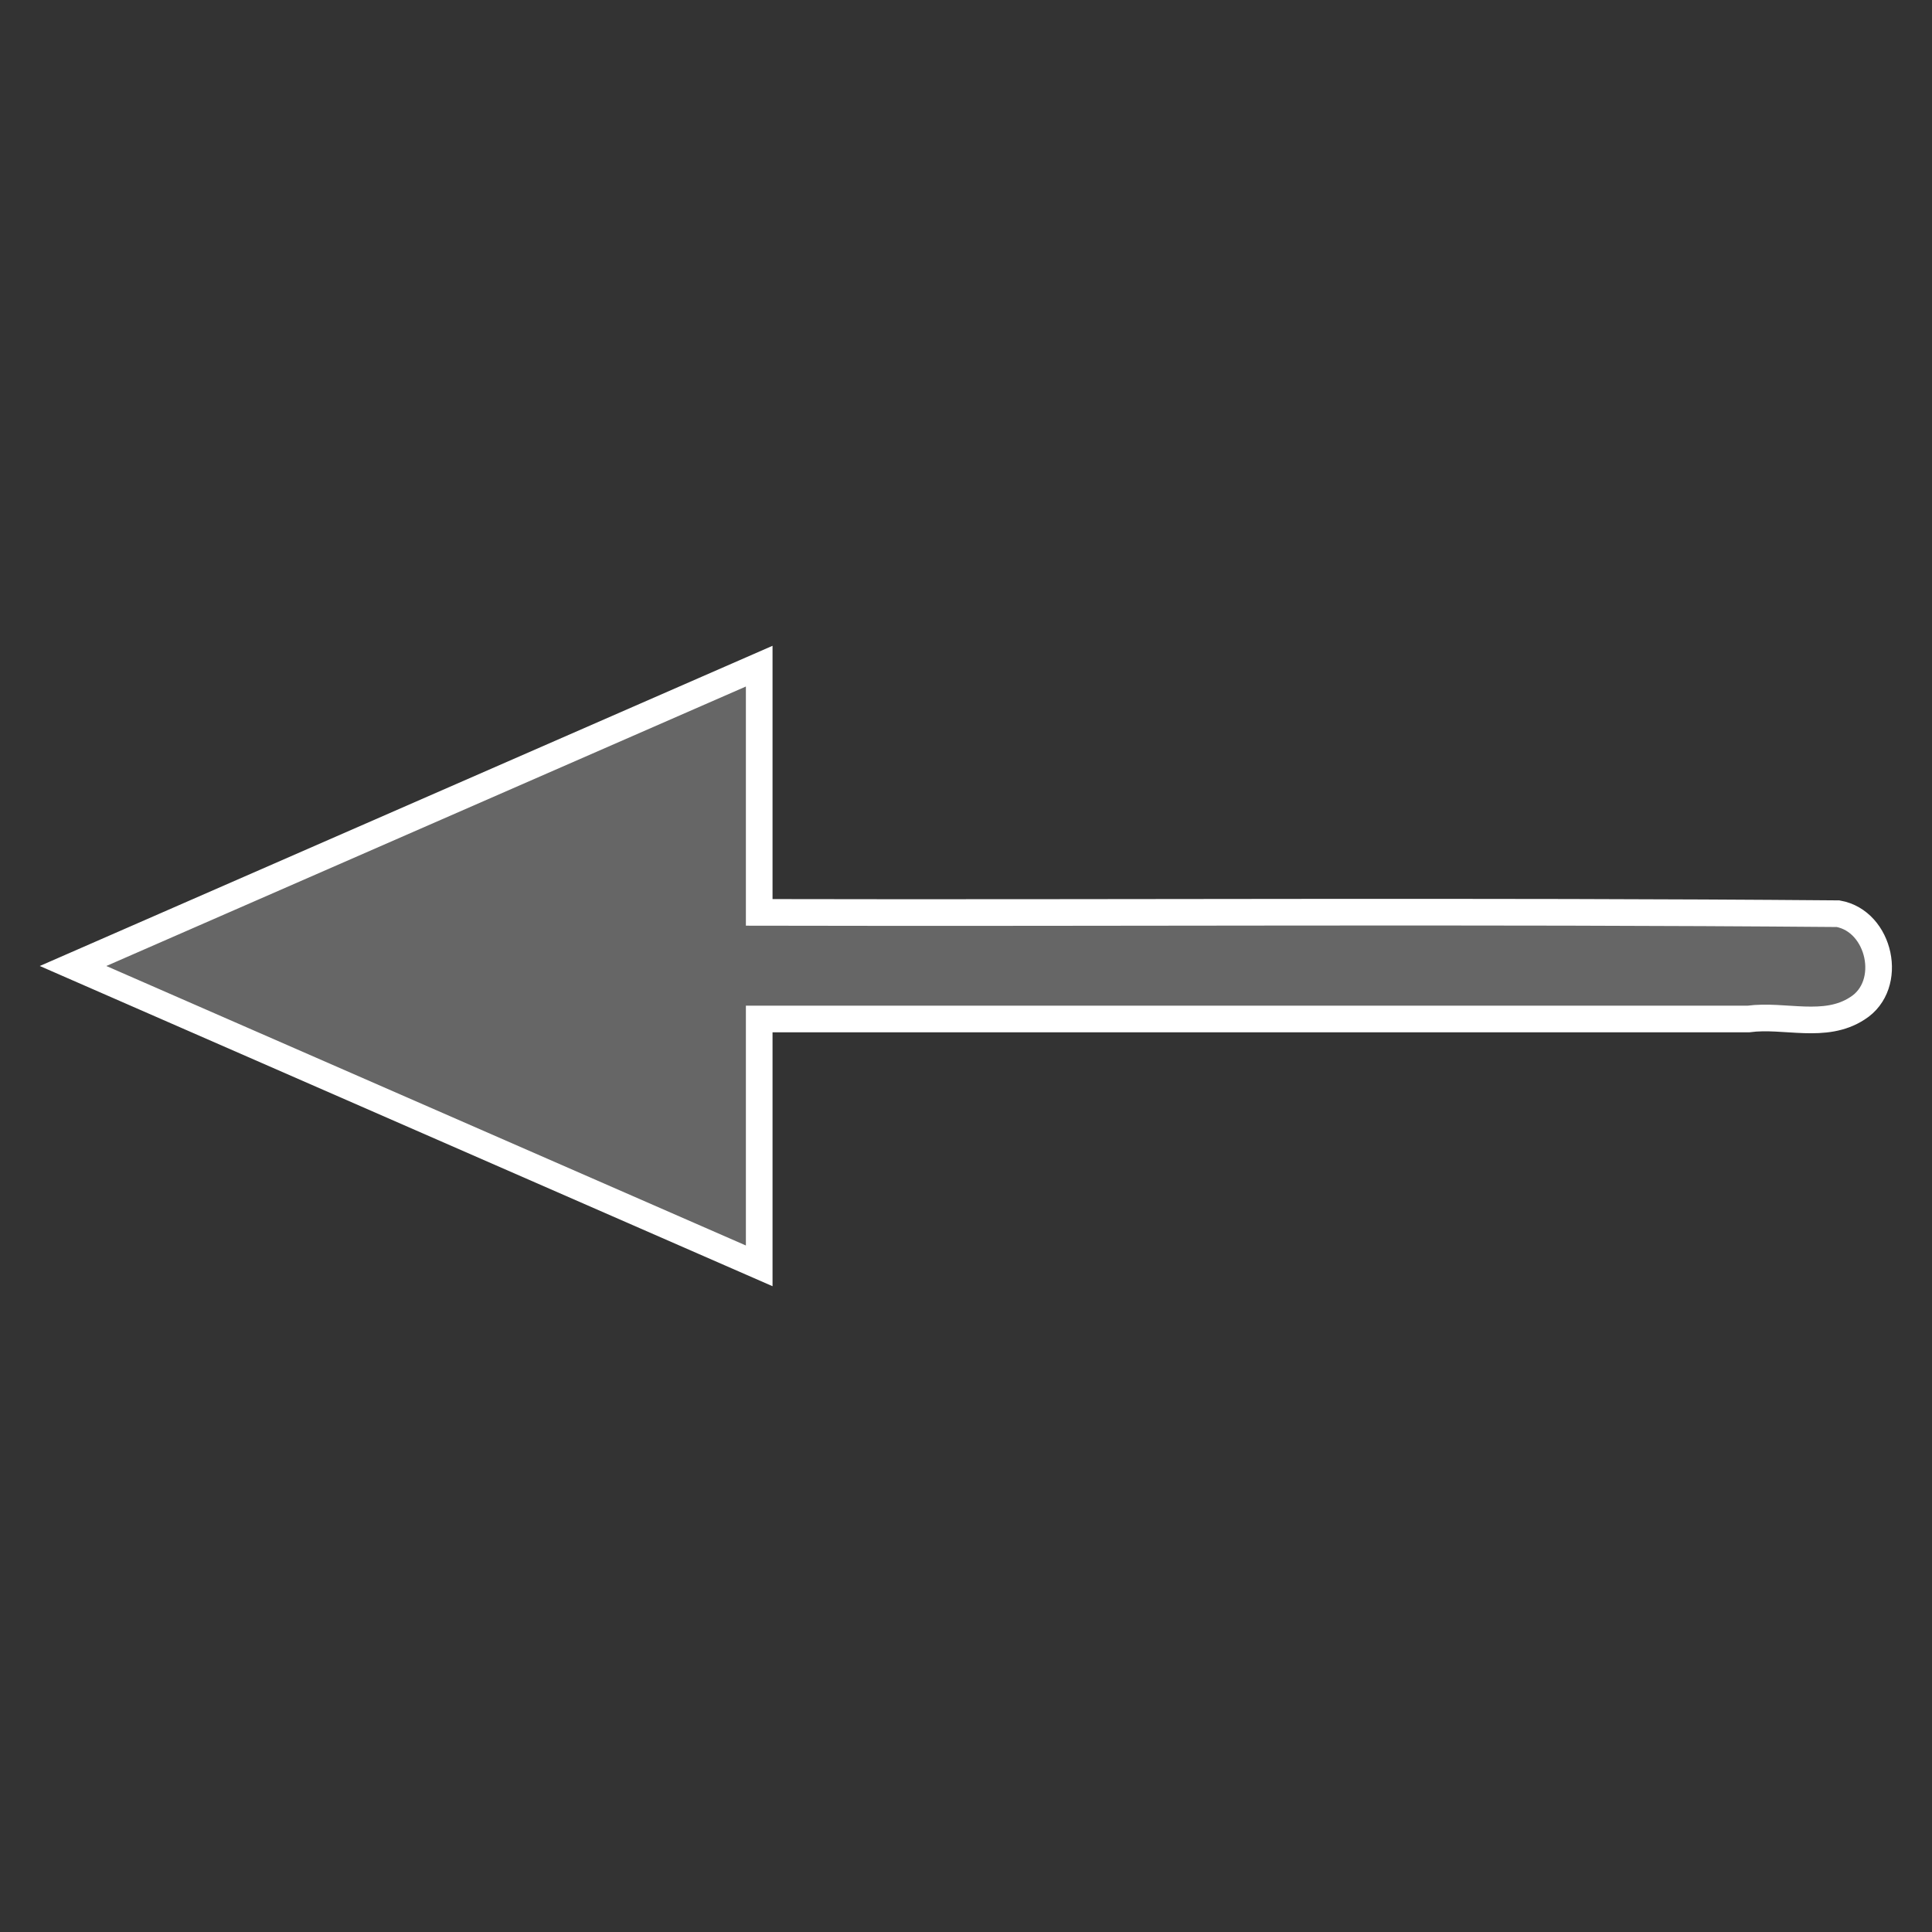 <?xml version="1.0" encoding="UTF-8" standalone="no"?>
<svg xmlns="http://www.w3.org/2000/svg" xmlns:sodipodi="http://sodipodi.sourceforge.net/DTD/sodipodi-0.dtd" xmlns:inkscape="http://www.inkscape.org/namespaces/inkscape" width="580" height="580" version="1.1">
 <rect width="100%" height="100%" fill="#333333" stroke="none"/>
 <g inkscape:label="Ebene 1" inkscape:groupmode="layer" id="layer1" transform="translate(0,-472.362)">
  <path d="m 227.921,675.402 c 0,23.622 0,47.243 0,70.865 107.954,0.246 215.951,-0.508 323.879,0.393 12.644,2.24 16.848,21.441 5.82,28.4 -9.771,6.404 -21.889,1.756 -32.699,3.205 -99,0 -198,0 -297,0 0,24.704 0,49.409 0,74.113 C 159.258,822.372 90.596,792.366 21.932,762.361 90.595,732.357 159.258,702.352 227.921,672.346 c 0,1.019 0,2.038 0,3.057 z" id="path2994-0" inkscape:connector-curvature="0" visibility="visible" shape-rendering="auto" mix-blend-mode="normal" color-interpolation-filters="linearRGB" isolation="auto" stroke-dasharray="none" stroke-opacity="1" white-space="normal" opacity="1" fill="#666666" solid-opacity="1" stroke-miterlimit="4" image-rendering="auto" fill-opacity="1" solid-color="#000000" stroke="#ffffff" display="inline" color="#000000" fill-rule="nonzero" stroke-linecap="round" stroke-linejoin="miter" stroke-width="8" color-rendering="auto" stroke-dashoffset="0" color-interpolation="sRGB"/>
 </g>
</svg>
